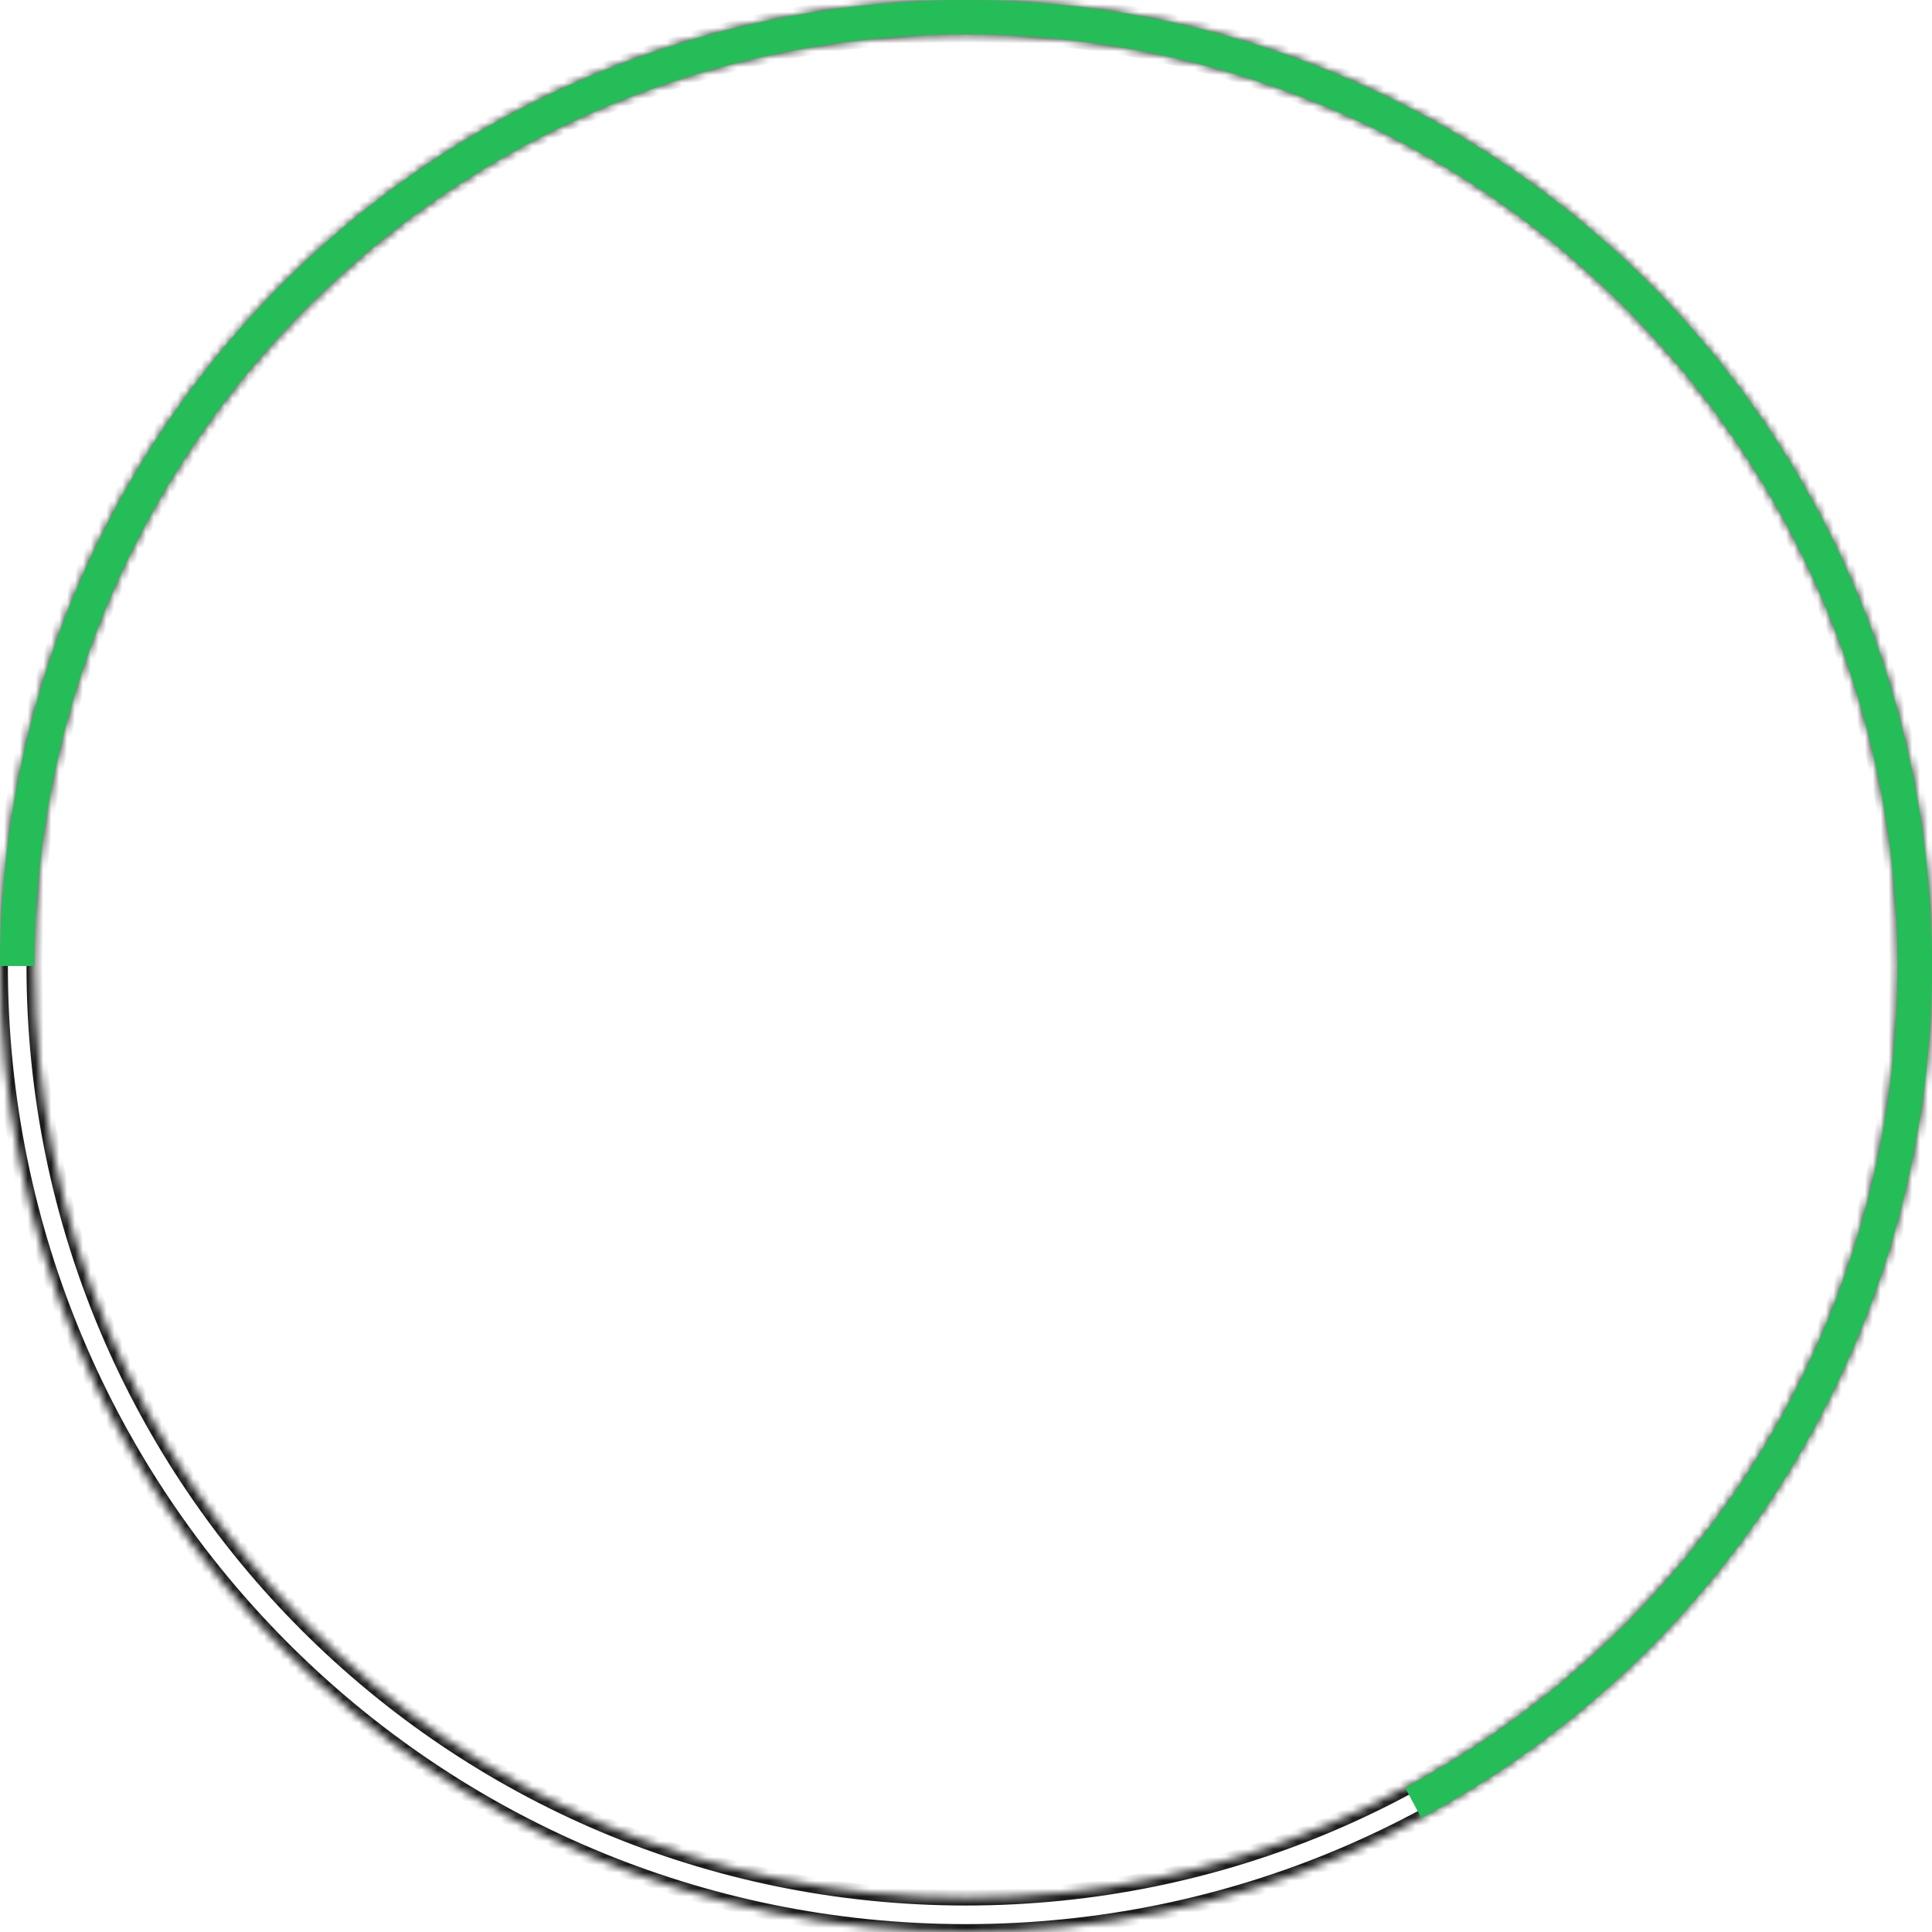 <?xml version="1.0" encoding="UTF-8"?> <svg xmlns="http://www.w3.org/2000/svg" width="245" height="245" viewBox="0 0 245 245" fill="none"><mask id="path-1-inside-1_69_290" fill="white"><path d="M0 122.5C0 190.155 54.845 245 122.5 245C190.155 245 245 190.155 245 122.5C245 54.845 190.155 0 122.5 0C54.845 0 0 54.845 0 122.5ZM240.641 122.5C240.641 187.748 187.748 240.641 122.5 240.641C57.252 240.641 4.359 187.748 4.359 122.5C4.359 57.252 57.252 4.359 122.5 4.359C187.748 4.359 240.641 57.252 240.641 122.5Z"></path></mask><path d="M0 122.5C0 190.155 54.845 245 122.5 245C190.155 245 245 190.155 245 122.5C245 54.845 190.155 0 122.5 0C54.845 0 0 54.845 0 122.5ZM240.641 122.5C240.641 187.748 187.748 240.641 122.5 240.641C57.252 240.641 4.359 187.748 4.359 122.5C4.359 57.252 57.252 4.359 122.5 4.359C187.748 4.359 240.641 57.252 240.641 122.5Z" stroke="#1A1A1A" stroke-width="2" mask="url(#path-1-inside-1_69_290)"></path><path d="M0 122.5C0 100.826 5.75 79.541 16.664 60.816C27.577 42.09 43.264 26.596 62.122 15.913C80.98 5.231 102.334 -0.257 124.006 0.009C145.678 0.276 166.891 6.287 185.481 17.43C204.071 28.573 219.371 44.449 229.821 63.437C240.271 82.425 245.496 103.845 244.963 125.512C244.43 147.179 238.158 168.317 226.787 186.768C215.417 205.219 199.354 220.324 180.239 230.539L178.185 226.695C196.619 216.843 212.11 202.276 223.076 184.481C234.043 166.687 240.091 146.301 240.605 125.405C241.119 104.509 236.08 83.851 226.002 65.538C215.924 47.226 201.168 31.916 183.24 21.169C165.312 10.422 144.853 4.625 123.953 4.368C103.052 4.111 82.457 9.404 64.27 19.706C46.083 30.009 30.955 44.952 20.43 63.011C9.905 81.07 4.359 101.598 4.359 122.5H0Z" fill="#25BD58"></path></svg> 